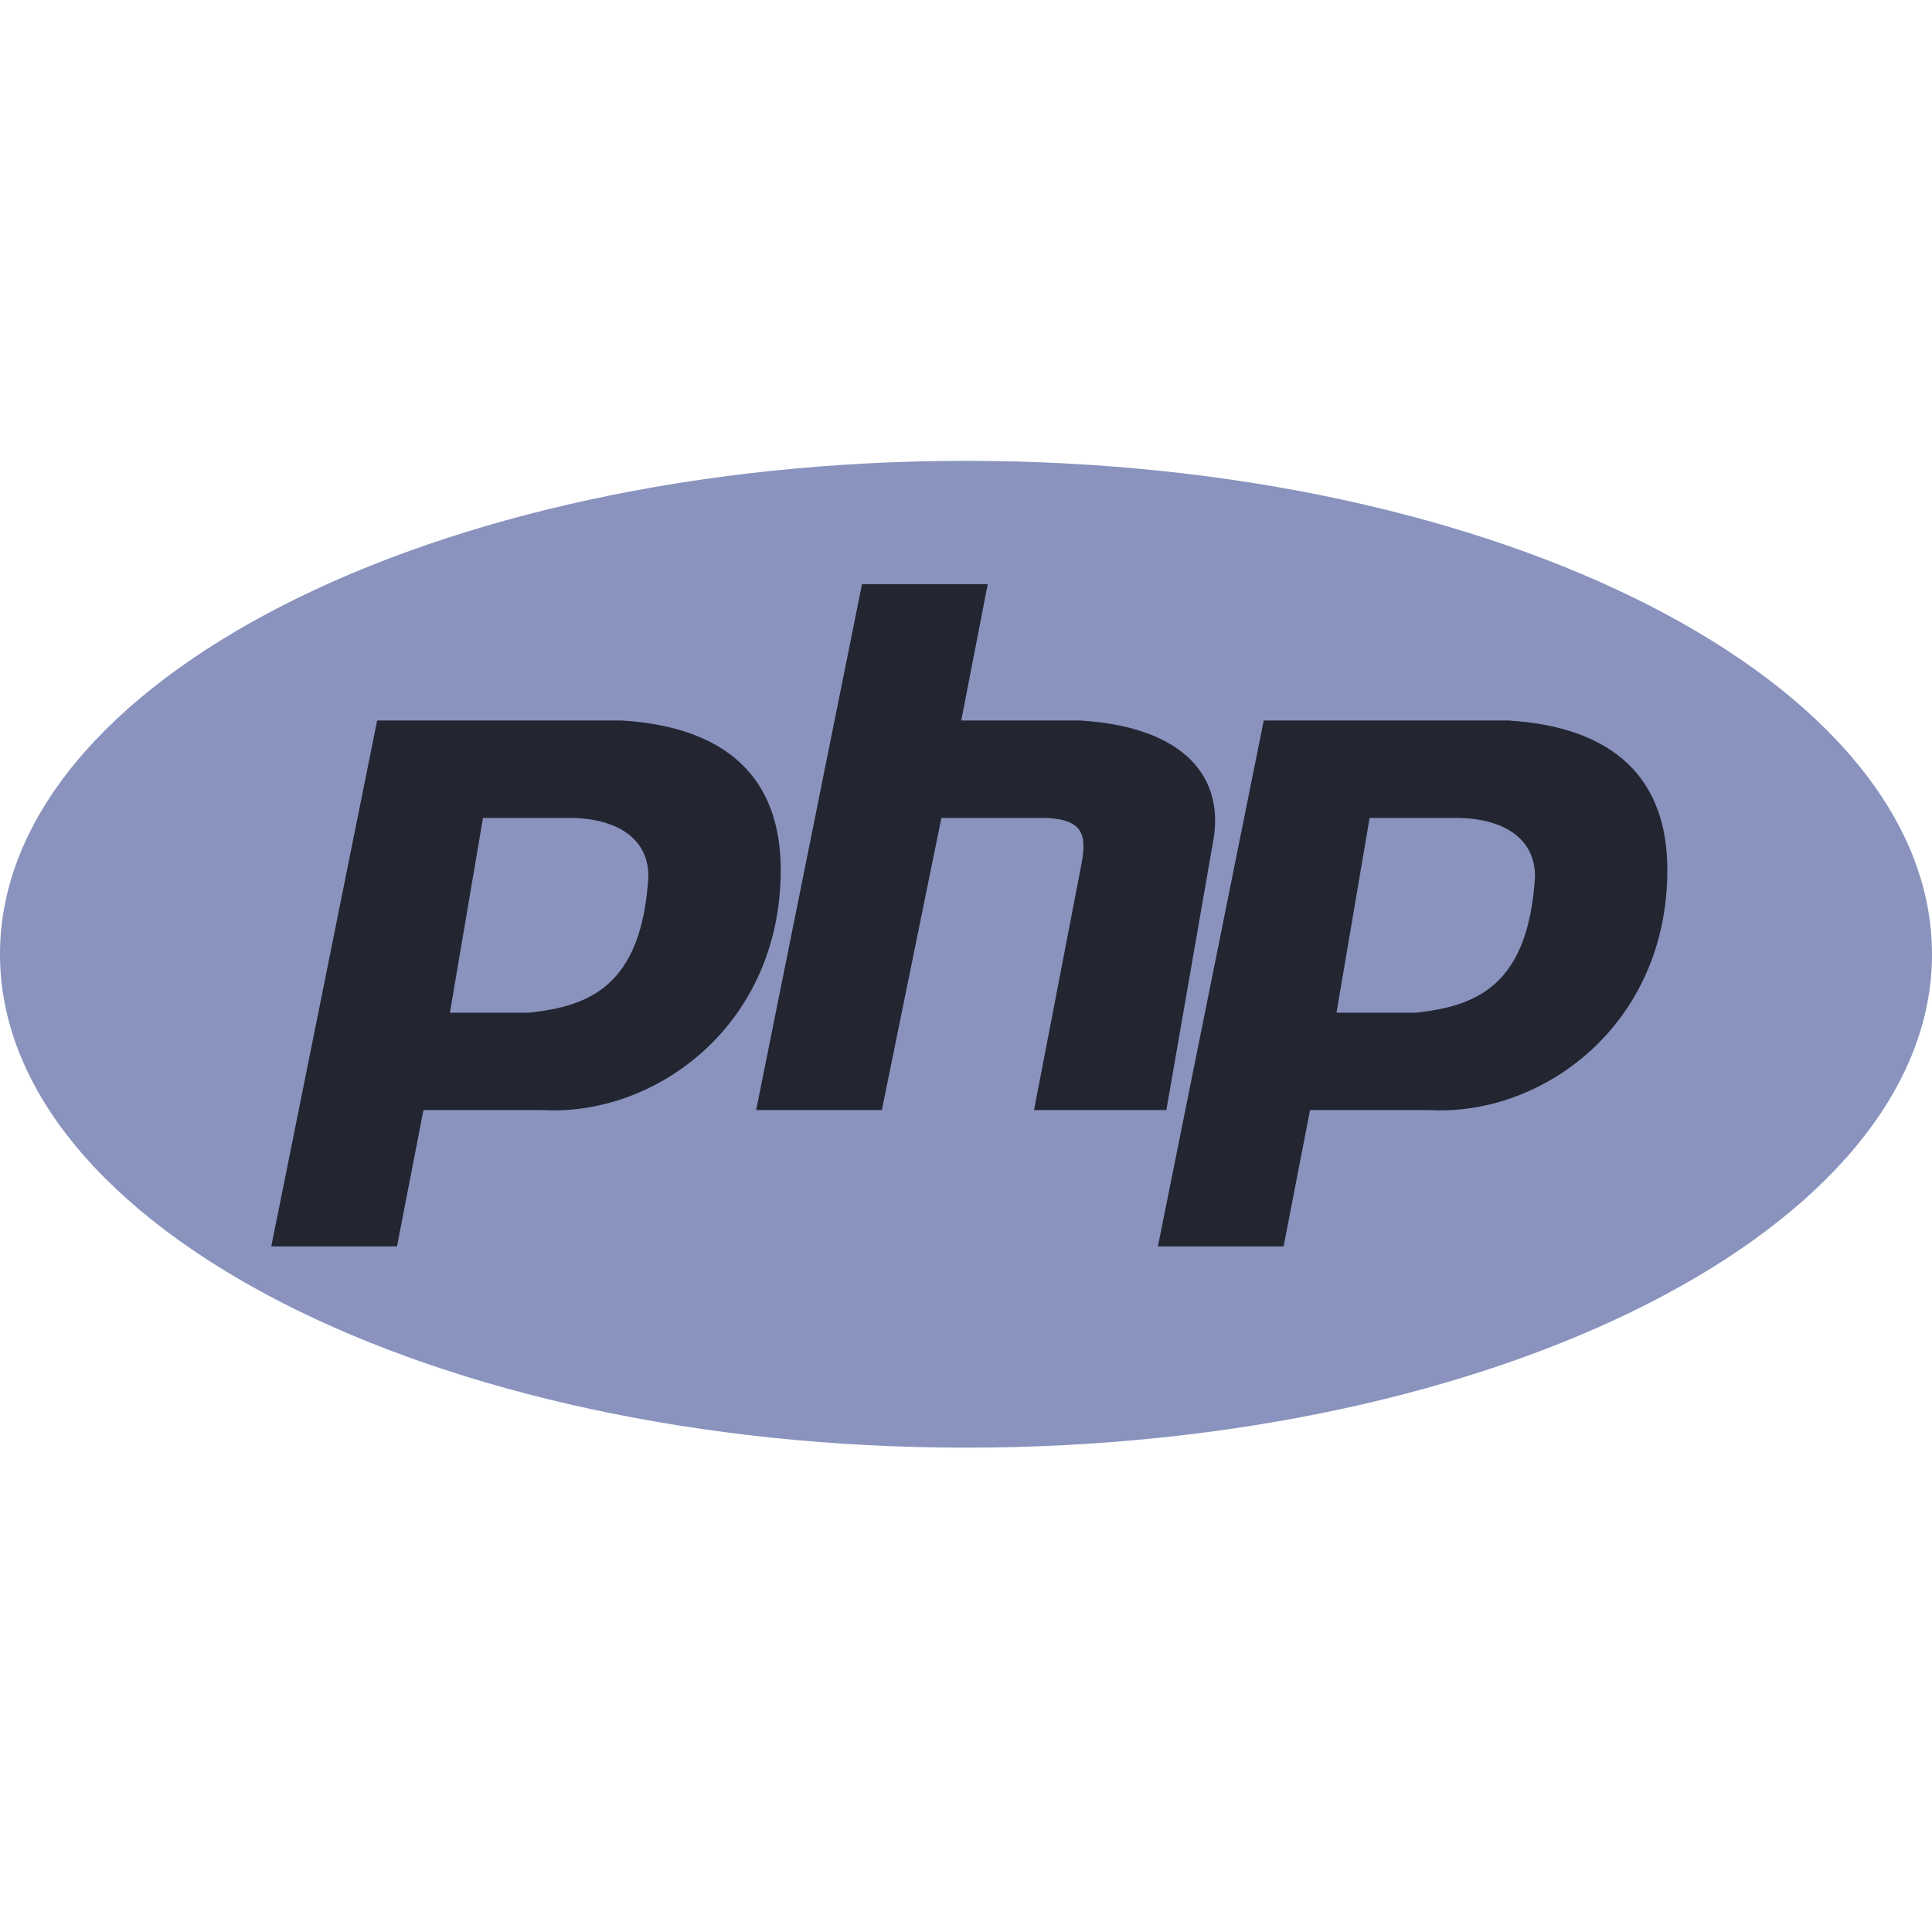 <?xml version="1.0" encoding="UTF-8"?> <svg xmlns="http://www.w3.org/2000/svg" width="109" height="109" viewBox="0 0 109 109" fill="none"> <path d="M54.5 81.674C84.6 81.674 109 69.21 109 53.837C109 38.463 84.6 26 54.5 26C24.401 26 0 38.463 0 53.837C0 69.21 24.401 81.674 54.5 81.674Z" fill="#8993BE"></path> <path fill-rule="evenodd" clip-rule="evenodd" d="M15.305 70.319L21.277 40.651H35.089C41.061 41.017 44.047 43.947 44.047 49.075C44.047 57.866 36.955 62.994 30.609 62.627H23.891L22.397 70.319H15.305ZM25.383 57.133L27.25 46.145H32.103C34.716 46.145 36.582 47.244 36.582 49.441C36.209 55.668 33.222 56.767 29.863 57.133H25.384H25.383ZM42.66 62.627L48.632 32.959H55.725L54.232 40.651H60.951C66.923 41.017 69.163 43.947 68.417 47.61L65.804 62.627H58.338L60.951 49.075C61.324 47.244 61.324 46.145 58.711 46.145H53.112L49.752 62.627H42.66V62.627ZM65.326 70.319L71.298 40.651H85.109C91.082 41.017 94.069 43.947 94.069 49.075C94.069 57.866 86.976 62.994 80.63 62.627H73.911L72.418 70.319H65.326V70.319ZM75.404 57.133L77.27 46.145H82.123C84.736 46.145 86.603 47.244 86.603 49.441C86.23 55.668 83.243 56.767 79.884 57.133H75.404H75.404Z" fill="#232531"></path> </svg> 